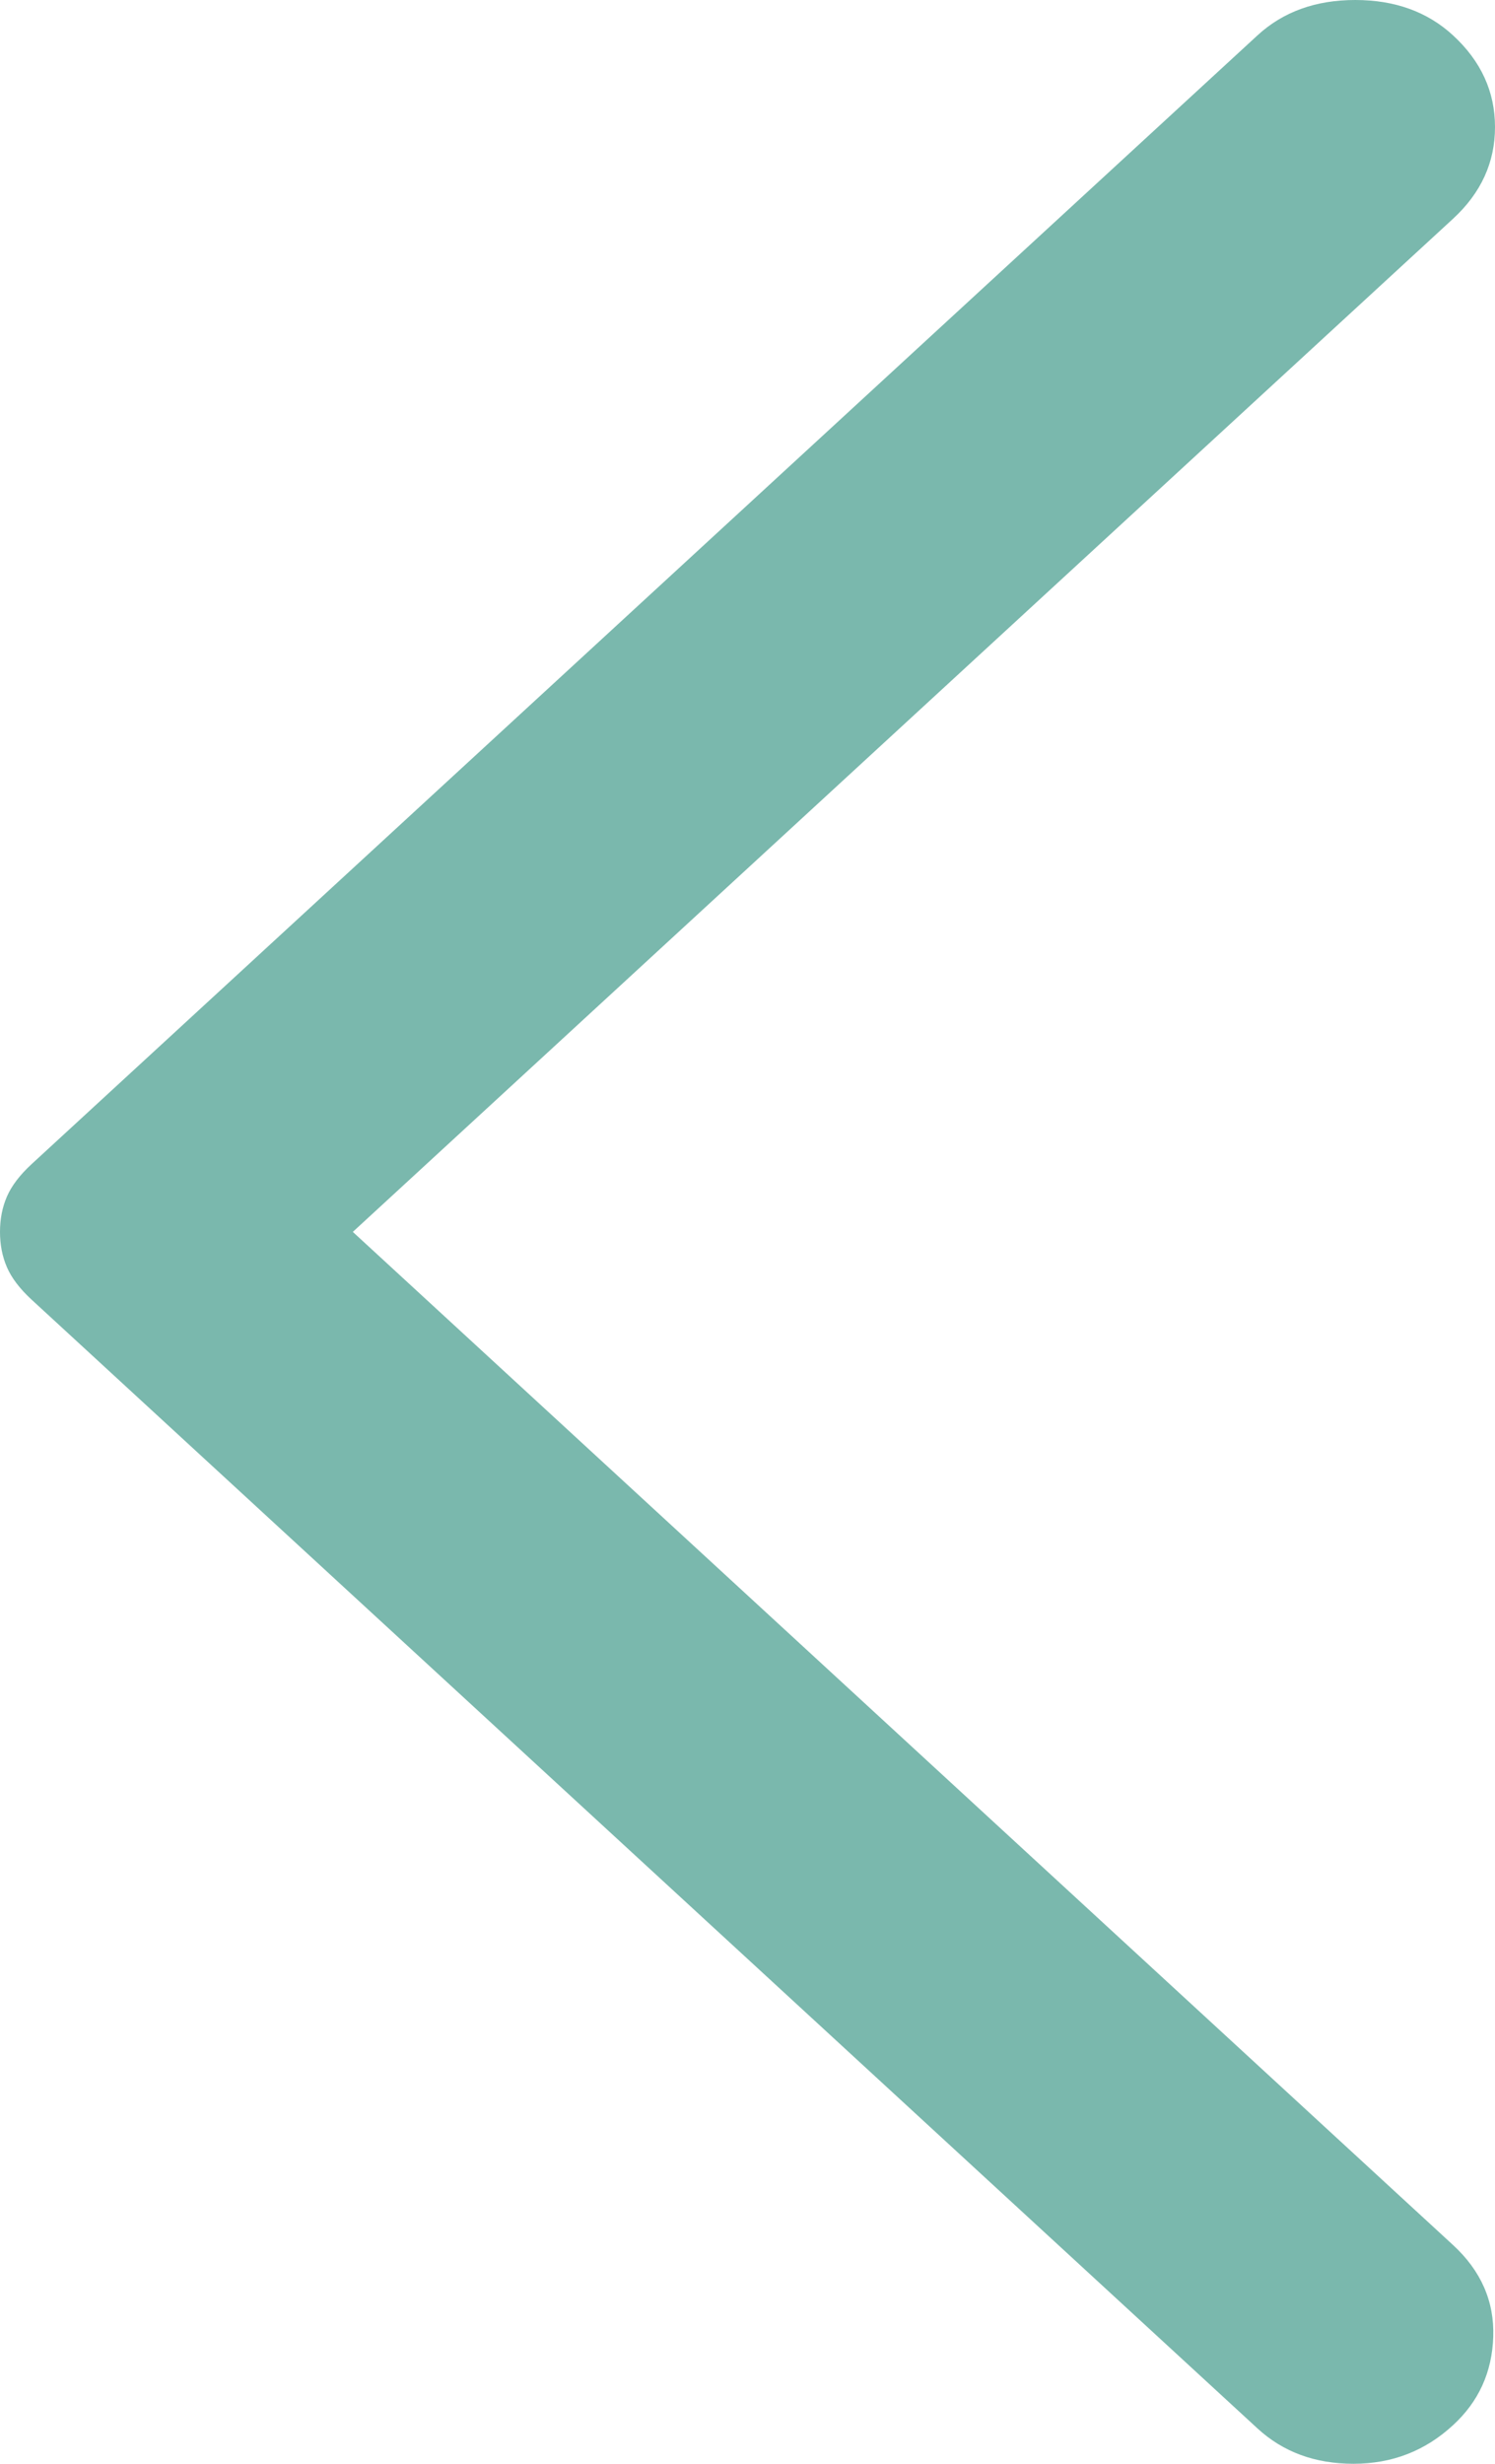 <svg width="17" height="28" viewBox="0 0 17 28" fill="none" xmlns="http://www.w3.org/2000/svg">
<path d="M14.299 27.598L0.357 14.768C0.225 14.646 0.132 14.524 0.079 14.402C0.026 14.28 -2.88564e-06 14.146 -2.85581e-06 14C-2.82598e-06 13.854 0.026 13.72 0.079 13.598C0.132 13.476 0.225 13.354 0.357 13.232L14.299 0.402C14.59 0.134 14.961 2.24218e-06 15.411 2.30964e-06C15.861 2.37711e-06 16.232 0.134 16.523 0.402C16.841 0.695 17 1.042 17 1.444C17 1.846 16.841 2.193 16.523 2.486L4.012 14L16.523 25.514C16.841 25.807 16.993 26.154 16.98 26.556C16.967 26.958 16.815 27.293 16.523 27.561C16.206 27.854 15.828 28 15.391 28C14.954 28 14.59 27.866 14.299 27.598V27.598Z" fill="#7AB8AD"/>
</svg>
